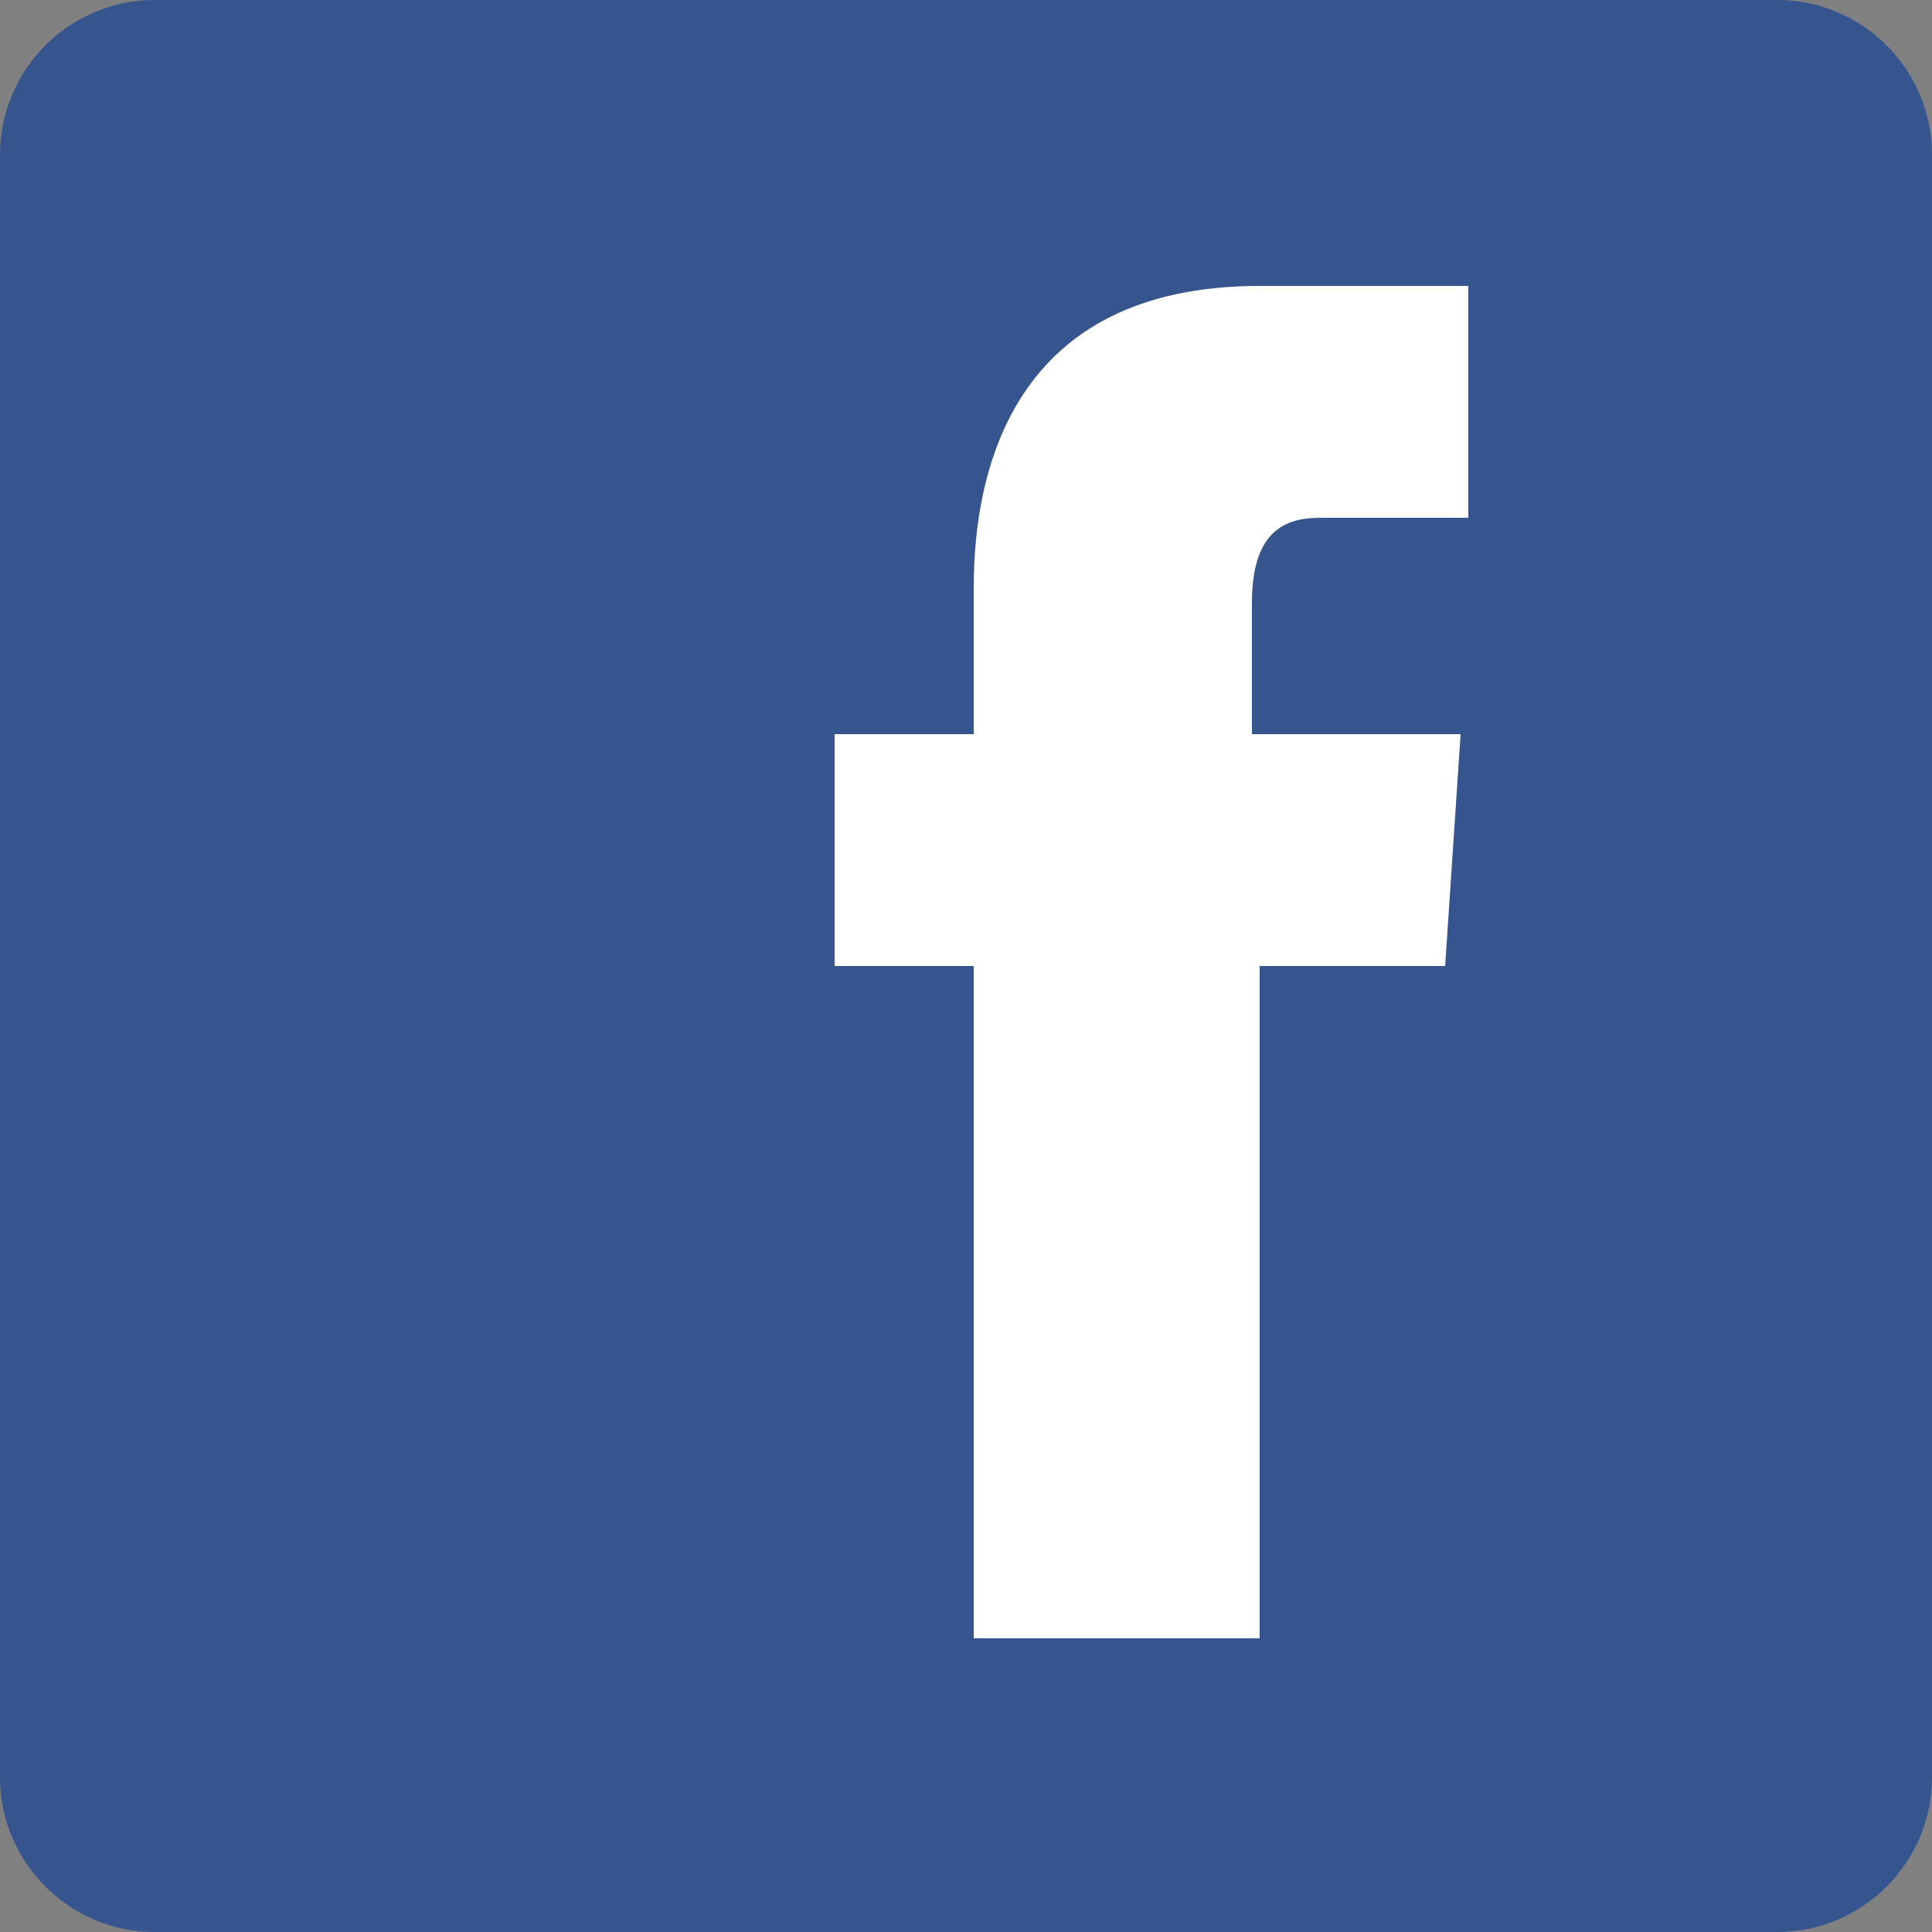 <svg enable-background="new 0 0 25 25" viewBox="0 0 25 25" xmlns="http://www.w3.org/2000/svg"><rect x="0" y="0" width="25" height="25" fill="#808080" stroke="none"/><path d="m25 23c0 1.1-.9 2-2 2h-21c-1.1 0-2-.9-2-2v-21c0-1.1.9-2 2-2h21c1.1 0 2 .9 2 2z" fill="#36558f"/><path d="m18.9 9.5h-2.7c0-.9 0-1.5 0-1.7 0-1 .5-1.1.9-1.1h1.9v-3s-.4 0-2.7 0c-3.2 0-3.7 2.4-3.7 3.9v1.9h-1.8v3h1.8v8.7h3.7s0-4.9 0-8.7h2.4z" fill="#fff"/></svg>